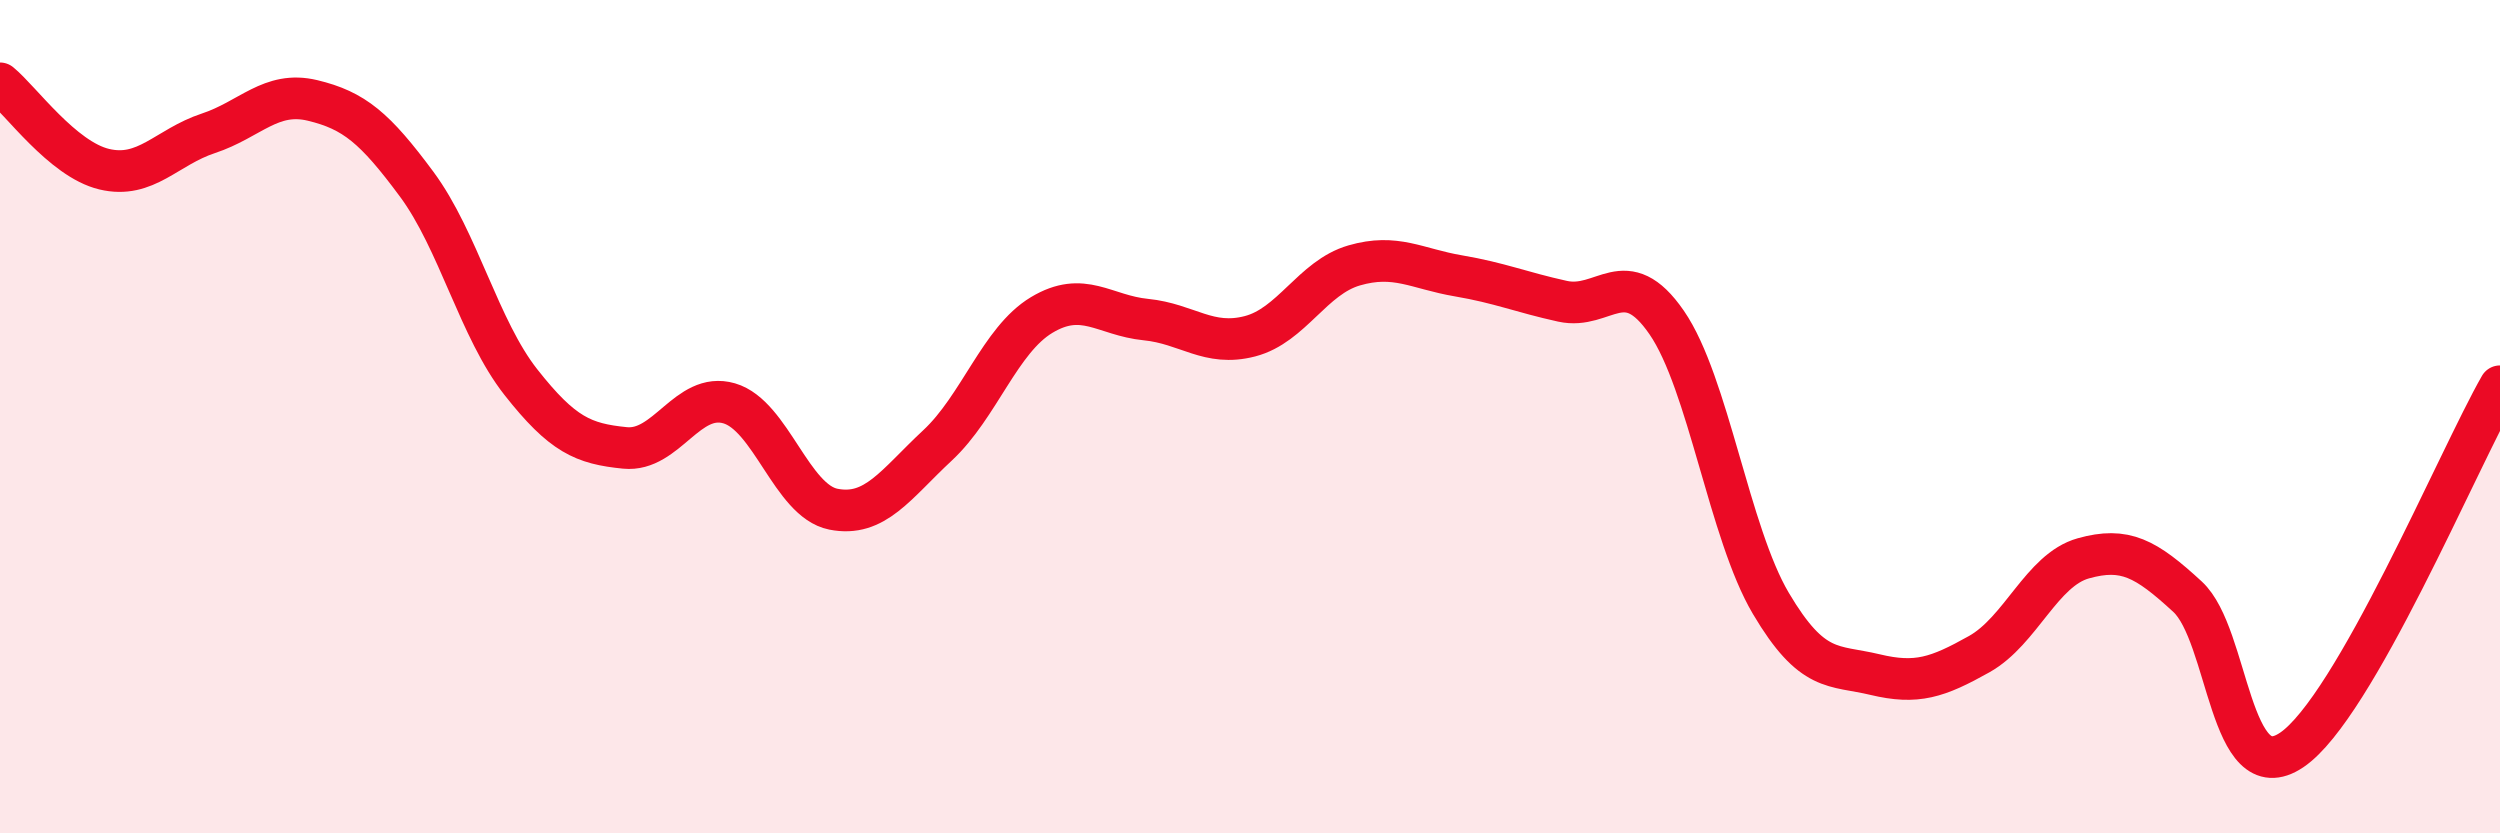 
    <svg width="60" height="20" viewBox="0 0 60 20" xmlns="http://www.w3.org/2000/svg">
      <path
        d="M 0,2 C 0.5,2.41 1.5,3.82 2.5,4.06 C 3.5,4.3 4,3.53 5,3.2 C 6,2.87 6.5,2.17 7.5,2.41 C 8.5,2.65 9,3.07 10,4.42 C 11,5.77 11.5,7.9 12.5,9.17 C 13.5,10.44 14,10.65 15,10.75 C 16,10.85 16.5,9.39 17.5,9.68 C 18.5,9.97 19,12.02 20,12.22 C 21,12.42 21.5,11.62 22.5,10.69 C 23.5,9.76 24,8.16 25,7.56 C 26,6.96 26.5,7.57 27.5,7.67 C 28.5,7.77 29,8.33 30,8.07 C 31,7.81 31.5,6.66 32.5,6.37 C 33.5,6.08 34,6.45 35,6.62 C 36,6.79 36.5,7.01 37.5,7.23 C 38.5,7.45 39,6.29 40,7.74 C 41,9.19 41.5,12.79 42.5,14.48 C 43.5,16.17 44,15.95 45,16.19 C 46,16.43 46.5,16.26 47.5,15.7 C 48.5,15.14 49,13.68 50,13.4 C 51,13.12 51.5,13.4 52.5,14.32 C 53.5,15.24 53.5,19.01 55,18 C 56.5,16.99 59,11.02 60,9.27L60 20L0 20Z"
        fill="#EB0A25"
        opacity="0.1"
        stroke-linecap="round"
        stroke-linejoin="round"
      />
      <path
        d="M 0,2 C 0.5,2.41 1.5,3.82 2.5,4.06 C 3.5,4.3 4,3.53 5,3.2 C 6,2.87 6.5,2.17 7.5,2.41 C 8.5,2.65 9,3.07 10,4.42 C 11,5.77 11.5,7.9 12.5,9.17 C 13.5,10.44 14,10.65 15,10.75 C 16,10.85 16.5,9.39 17.5,9.68 C 18.5,9.97 19,12.02 20,12.22 C 21,12.42 21.5,11.62 22.5,10.69 C 23.5,9.76 24,8.16 25,7.56 C 26,6.96 26.5,7.57 27.5,7.67 C 28.5,7.77 29,8.33 30,8.07 C 31,7.81 31.5,6.66 32.5,6.37 C 33.5,6.08 34,6.45 35,6.62 C 36,6.79 36.5,7.01 37.5,7.23 C 38.5,7.45 39,6.29 40,7.74 C 41,9.19 41.5,12.79 42.5,14.48 C 43.5,16.17 44,15.95 45,16.19 C 46,16.43 46.5,16.26 47.5,15.7 C 48.5,15.14 49,13.68 50,13.4 C 51,13.12 51.5,13.4 52.5,14.32 C 53.5,15.24 53.5,19.01 55,18 C 56.5,16.99 59,11.02 60,9.27"
        stroke="#EB0A25"
        stroke-width="1"
        fill="none"
        stroke-linecap="round"
        stroke-linejoin="round"
      />
    </svg>
  
